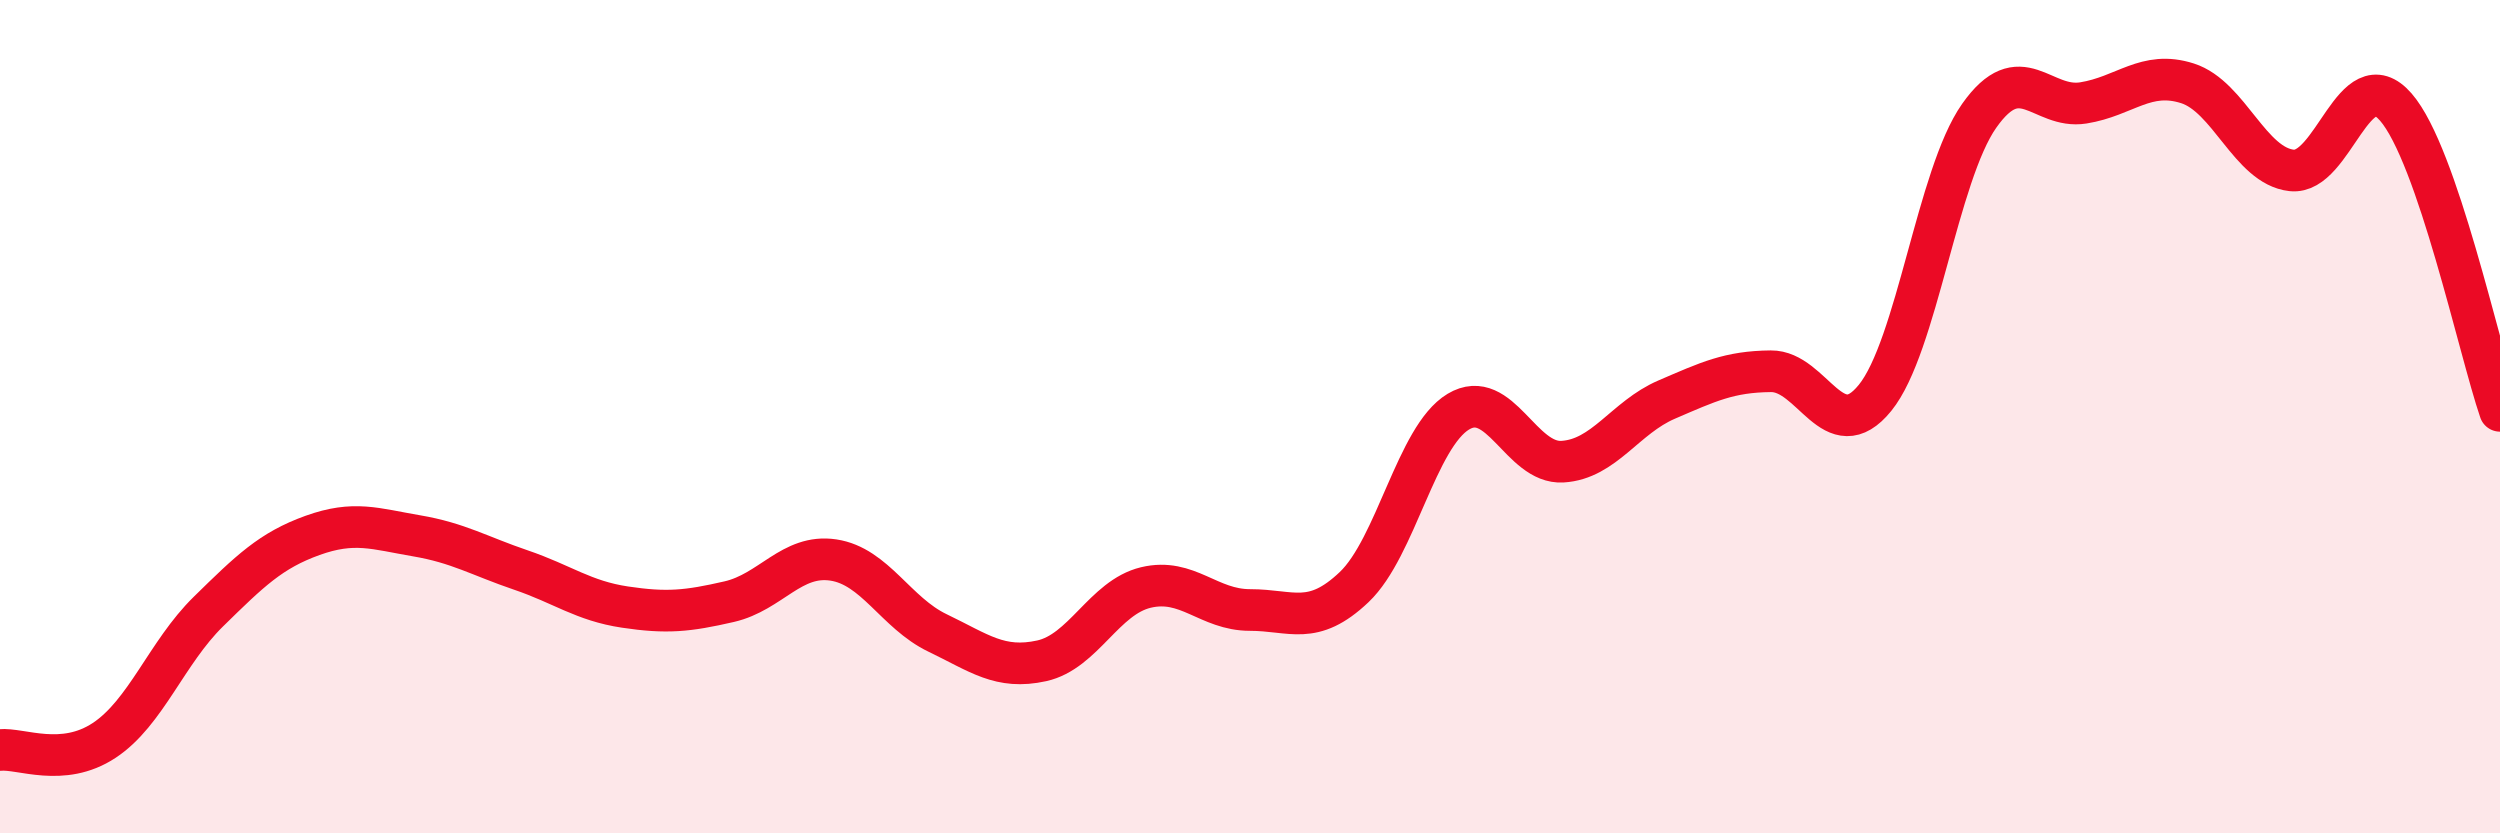 
    <svg width="60" height="20" viewBox="0 0 60 20" xmlns="http://www.w3.org/2000/svg">
      <path
        d="M 0,18 C 0.5,17.95 1.5,18.43 2.5,17.77 C 3.5,17.11 4,15.66 5,14.68 C 6,13.7 6.5,13.21 7.5,12.85 C 8.5,12.49 9,12.69 10,12.86 C 11,13.03 11.5,13.34 12.5,13.68 C 13.5,14.02 14,14.42 15,14.57 C 16,14.72 16.5,14.67 17.5,14.44 C 18.5,14.21 19,13.29 20,13.44 C 21,13.59 21.5,14.71 22.5,15.19 C 23.5,15.67 24,16.08 25,15.86 C 26,15.64 26.5,14.34 27.5,14.1 C 28.5,13.86 29,14.64 30,14.64 C 31,14.64 31.5,15.04 32.5,14.09 C 33.5,13.14 34,10.48 35,9.88 C 36,9.28 36.5,11.14 37.5,11.08 C 38.5,11.02 39,10.02 40,9.59 C 41,9.16 41.5,8.92 42.5,8.91 C 43.5,8.9 44,10.78 45,9.55 C 46,8.32 46.5,4.2 47.5,2.78 C 48.5,1.36 49,2.63 50,2.47 C 51,2.31 51.5,1.68 52.5,2 C 53.5,2.32 54,3.98 55,4.09 C 56,4.2 56.5,1.42 57.5,2.57 C 58.5,3.72 59.5,8.4 60,9.86L60 20L0 20Z"
        fill="#EB0A25"
        opacity="0.1"
        stroke-linecap="round"
        stroke-linejoin="round"
      />
      <path
        d="M 0,18 C 0.5,17.95 1.5,18.43 2.5,17.77 C 3.5,17.11 4,15.66 5,14.68 C 6,13.7 6.5,13.21 7.5,12.85 C 8.5,12.49 9,12.69 10,12.86 C 11,13.03 11.5,13.34 12.5,13.68 C 13.5,14.02 14,14.42 15,14.57 C 16,14.72 16.5,14.67 17.5,14.44 C 18.5,14.21 19,13.29 20,13.44 C 21,13.59 21.5,14.71 22.5,15.19 C 23.5,15.67 24,16.08 25,15.86 C 26,15.64 26.5,14.34 27.5,14.1 C 28.5,13.86 29,14.64 30,14.64 C 31,14.64 31.5,15.04 32.5,14.09 C 33.5,13.14 34,10.48 35,9.88 C 36,9.28 36.5,11.14 37.5,11.08 C 38.5,11.02 39,10.02 40,9.59 C 41,9.16 41.5,8.92 42.5,8.91 C 43.5,8.9 44,10.78 45,9.55 C 46,8.32 46.5,4.2 47.5,2.78 C 48.5,1.36 49,2.63 50,2.47 C 51,2.31 51.5,1.68 52.5,2 C 53.5,2.32 54,3.98 55,4.09 C 56,4.2 56.5,1.42 57.5,2.57 C 58.5,3.72 59.5,8.4 60,9.86"
        stroke="#EB0A25"
        stroke-width="1"
        fill="none"
        stroke-linecap="round"
        stroke-linejoin="round"
      />
    </svg>
  